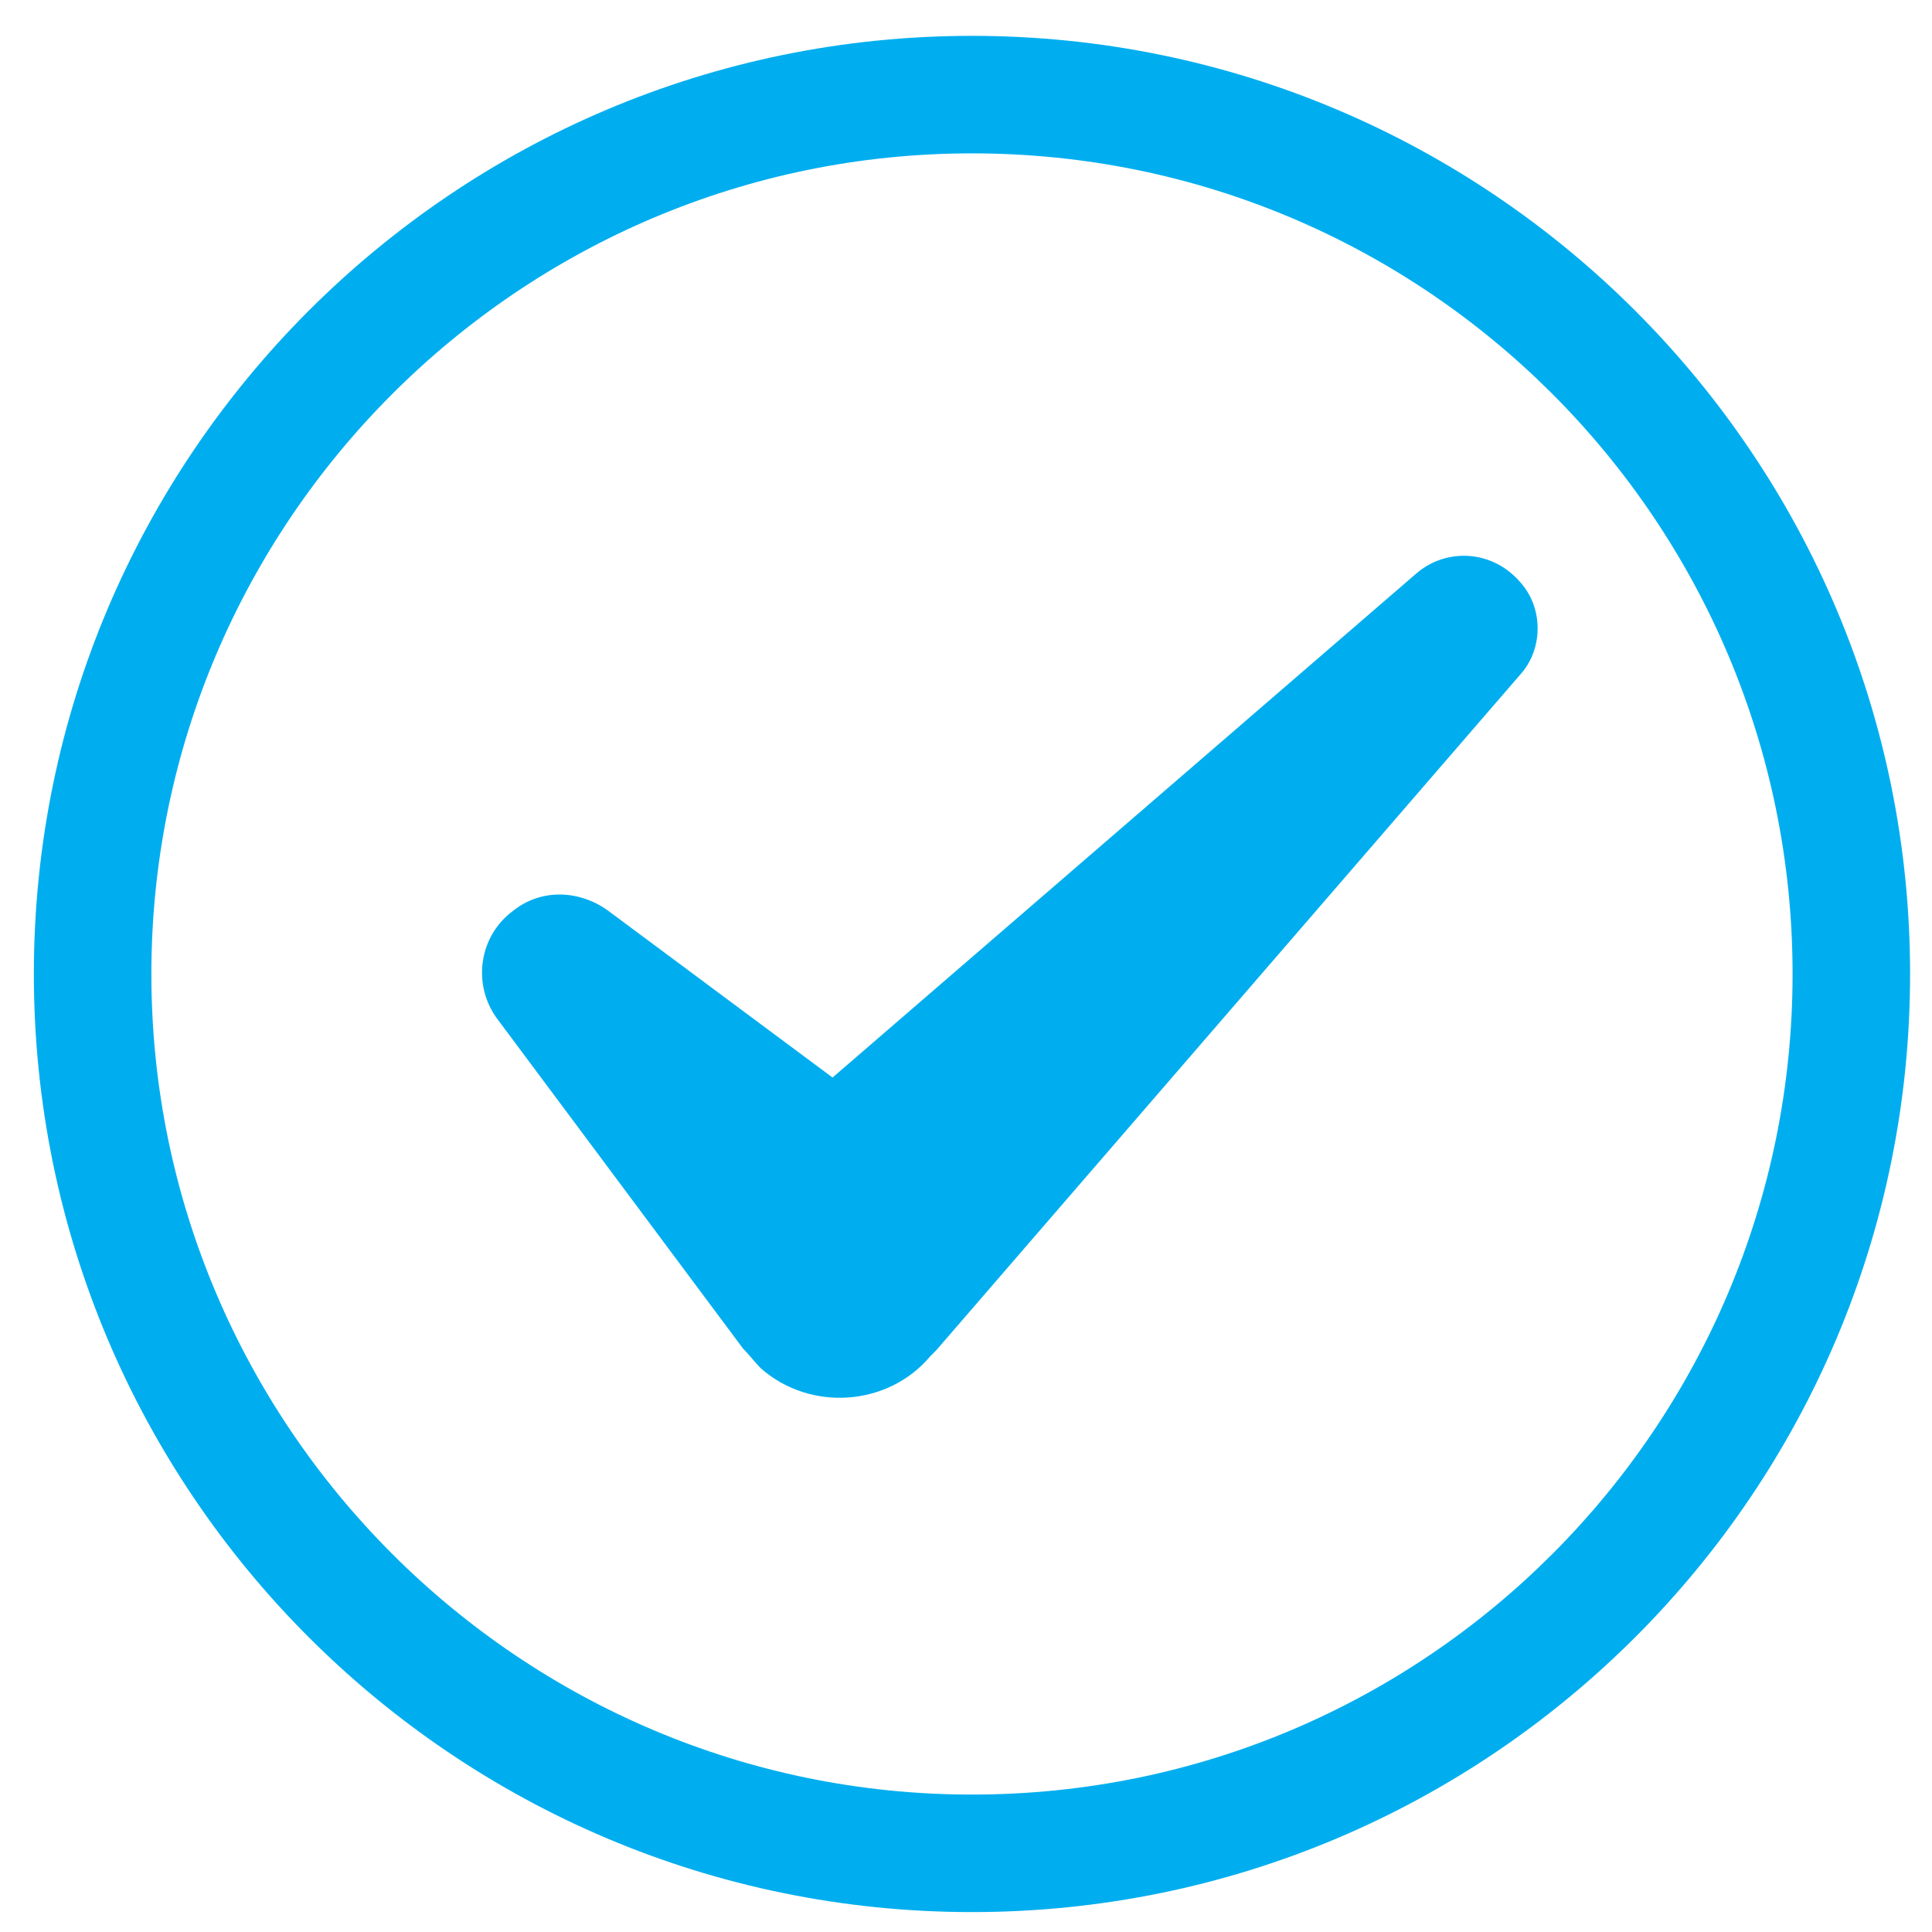 <?xml version="1.0" encoding="utf-8"?>
<!-- Generator: Adobe Illustrator 24.1.2, SVG Export Plug-In . SVG Version: 6.00 Build 0)  -->
<svg version="1.1" id="Layer_1" xmlns="http://www.w3.org/2000/svg" xmlns:xlink="http://www.w3.org/1999/xlink" x="0px" y="0px"
	 viewBox="0 0 97 97" style="enable-background:new 0 0 97 97;" xml:space="preserve">
<style type="text/css">
	.st0{fill:#00AEEF;}
</style>
<g>
	<path class="st0" d="M48.8,1.8c-26,0-47.1,21.1-47.1,47.1S22.8,96,48.8,96c26,0,47.1-21.1,47.1-47.1S74.8,1.8,48.8,1.8z M48.8,90.1
		c-22.7,0-41.2-18.5-41.2-41.2S26.1,7.7,48.8,7.7C71.6,7.7,90,26.2,90,48.9S71.6,90.1,48.8,90.1z"/>
	<path class="st0" d="M71.1,28.8L41.8,54.1l-11.3-8.4c-1.4-1-3.3-1.1-4.7,0c-1.8,1.3-2.1,3.8-0.8,5.5l12.3,16.5
		c0.3,0.3,0.6,0.7,0.9,1c2.5,2.2,6.4,1.9,8.5-0.6l0.3-0.3l29.3-33.9c1.2-1.3,1.2-3.4,0-4.7C74.9,27.6,72.6,27.5,71.1,28.8z"/>
</g>
</svg>
